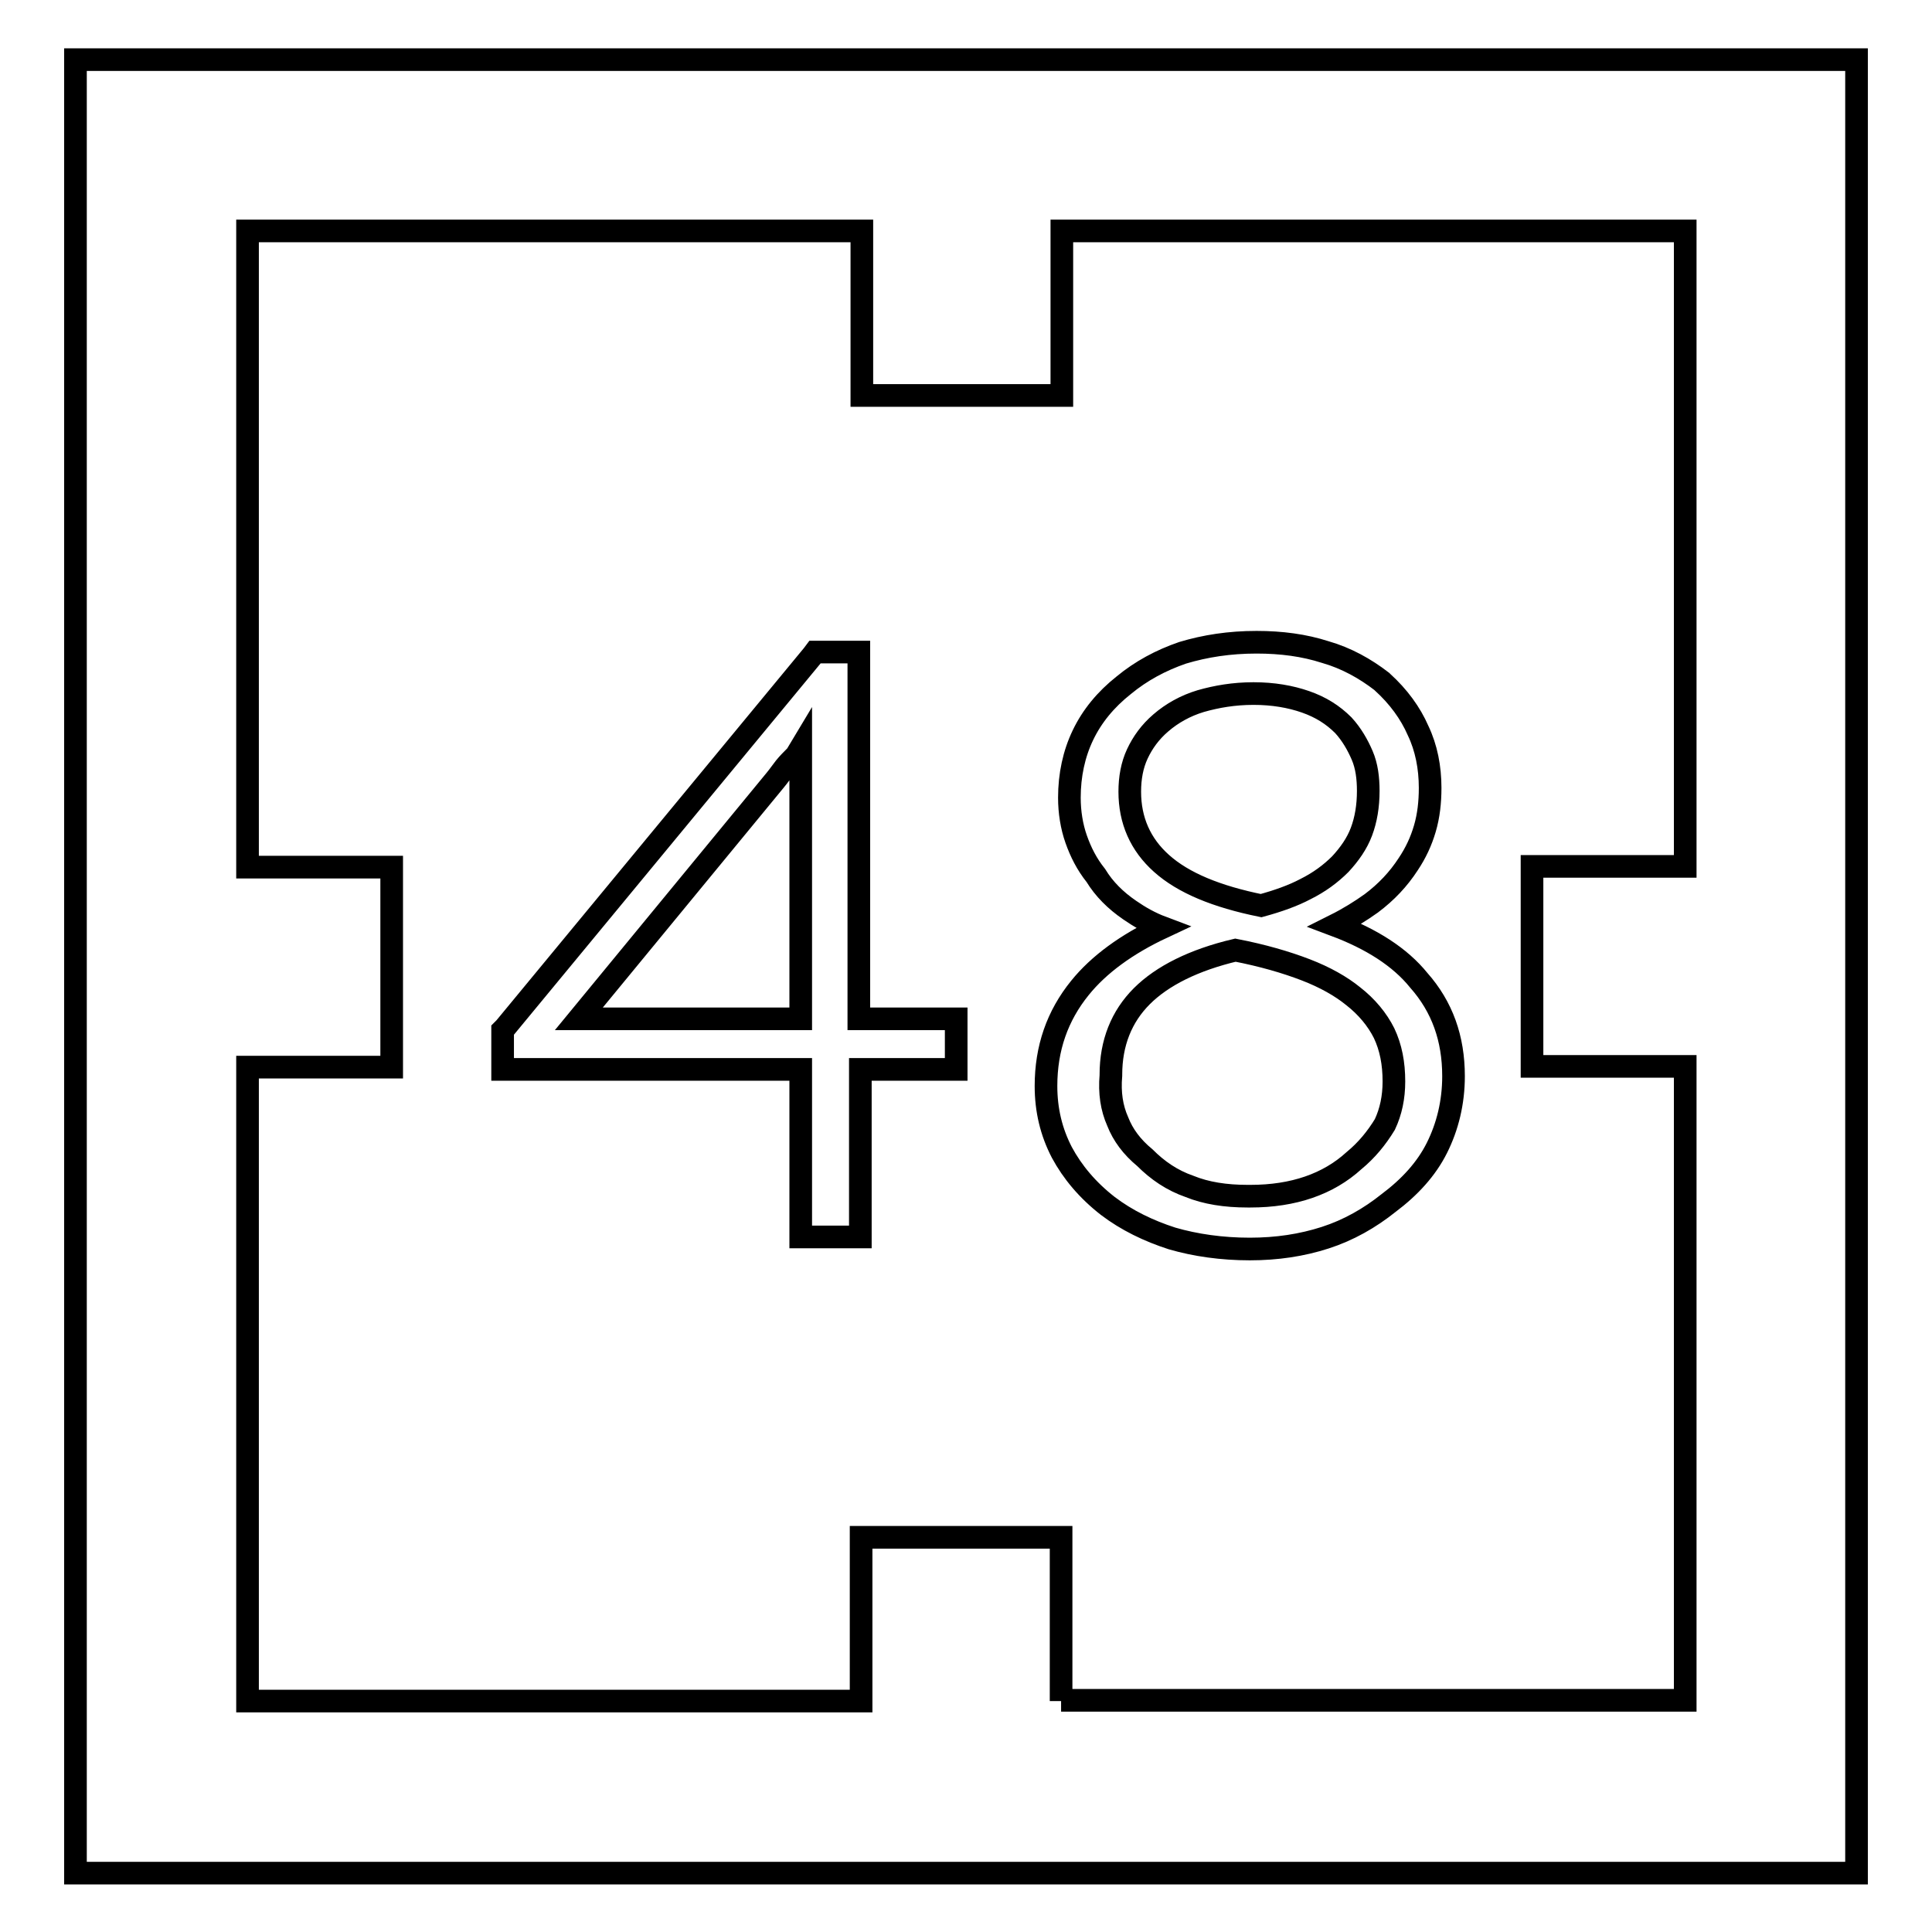 <?xml version="1.0" encoding="utf-8"?>
<!-- Svg Vector Icons : http://www.onlinewebfonts.com/icon -->
<!DOCTYPE svg PUBLIC "-//W3C//DTD SVG 1.1//EN" "http://www.w3.org/Graphics/SVG/1.1/DTD/svg11.dtd">
<svg version="1.1" xmlns="http://www.w3.org/2000/svg" xmlns:xlink="http://www.w3.org/1999/xlink" x="0px" y="0px" viewBox="0 0 256 256" enable-background="new 0 0 256 256" xml:space="preserve">
<g> <path stroke-width="3" fill-opacity="0" stroke="#000000"  d="M234.6,7.9H21.4H10v11.4v217.5v11.4h11.4h213.2H246v-11.4V19.2V7.9H234.6z M140.6,225.4v-0.7v-18v-3h-3 h-20.5h-3v3v18v0.7H32.8v-84h16.1h3v-3v-20.5v-3h-3H32.8V30.6h81.4v0.8v18v3h3h20.5h3v-3v-18v-0.8h82.6v84.2h-17.3h-3v3v20.5v3h3 h17.3v84H140.6z M176.9,122.6c1.8-0.9,3.4-1.9,4.8-2.9c2-1.5,3.6-3.2,4.9-5.2l0,0c1-1.5,1.7-3,2.2-4.7c0.5-1.7,0.7-3.5,0.7-5.4 c0-2.7-0.5-5.3-1.6-7.6c-1-2.3-2.6-4.5-4.7-6.4l-0.1-0.1c-2.2-1.7-4.7-3.1-7.5-3.9c-2.8-0.9-5.8-1.3-9.1-1.3 c-3.6,0-6.8,0.5-9.8,1.4c-2.9,1-5.5,2.4-7.8,4.3l0,0c-2.4,1.9-4.2,4.1-5.4,6.6c-1.2,2.5-1.8,5.3-1.8,8.3c0,1.9,0.3,3.8,0.9,5.5 c0.6,1.7,1.4,3.3,2.6,4.8c1.1,1.8,2.6,3.3,4.5,4.6c1.3,0.9,2.7,1.7,4.3,2.3c-4.7,2.2-8.4,4.9-10.9,8c-3,3.7-4.5,8-4.5,13 c0,3.2,0.7,6.1,2.1,8.8v0c1.4,2.6,3.4,5,6.1,7.1l0,0c2.5,1.9,5.4,3.3,8.5,4.3c3.1,0.9,6.6,1.4,10.3,1.4c3.6,0,6.9-0.5,10-1.5 c3.1-1,5.9-2.6,8.4-4.6c2.8-2.1,5-4.5,6.4-7.3c1.4-2.8,2.2-6,2.2-9.5c0-5-1.5-9.2-4.6-12.7C185.5,126.8,181.7,124.4,176.9,122.6z  M179.4,153.8c-3.4,3.1-8,4.7-13.7,4.7h-0.4c-2.9,0-5.5-0.4-7.7-1.3v0c-2.3-0.8-4.2-2.1-5.9-3.8l0,0l0,0c-1.7-1.4-2.9-3-3.6-4.8 c-0.8-1.8-1.1-3.8-0.9-6.1l0-0.1c0-4.2,1.4-7.7,4.1-10.4c2.7-2.7,6.9-4.8,12.4-6.1c3.6,0.7,6.7,1.6,9.3,2.6c2.6,1,4.7,2.2,6.3,3.5 l0,0c1.8,1.4,3.2,3.1,4.1,4.9c0.9,1.9,1.3,4,1.3,6.4c0,2.1-0.4,4-1.2,5.7C182.4,150.8,181.1,152.4,179.4,153.8L179.4,153.8z  M159.1,92.9c2.1-0.6,4.4-1,7-1c2.6,0,4.9,0.4,6.9,1.1c2,0.7,3.6,1.7,5,3.1c1.1,1.2,1.9,2.6,2.5,4v0c0.6,1.4,0.8,3,0.8,4.7 c0,2-0.3,3.8-0.9,5.4c-0.6,1.6-1.6,3-2.8,4.3v0c-1.3,1.3-2.8,2.4-4.6,3.3c-1.7,0.9-3.7,1.6-5.9,2.2c-5.9-1.2-10.3-3-13.2-5.6 c-2.8-2.5-4.2-5.7-4.2-9.5c0-1.8,0.3-3.5,1-5c0.7-1.5,1.7-2.9,3.1-4.1C155.3,94.5,157.1,93.5,159.1,92.9z M113.8,135V87.6v-1.2 h-1.2h-4.1h-0.5l-0.3,0.4l-40.8,49.4l-0.3,0.3v0.4v3.6v1.2h1.2h38.3v21v1.2h1.2h5.5h1.2v-1.2v-21h11.5h1.2v-1.2v-4.5V135h-1.2 L113.8,135L113.8,135z M76.7,135l26-31.6l0,0c0.5-0.6,0.9-1.2,1.3-1.7h0c0.4-0.5,0.9-1,1.3-1.4l0.1-0.1l0.1-0.1l0.6-1l0,0.3l0,0.1 v0V135L76.7,135L76.7,135z"/></g>
</svg>